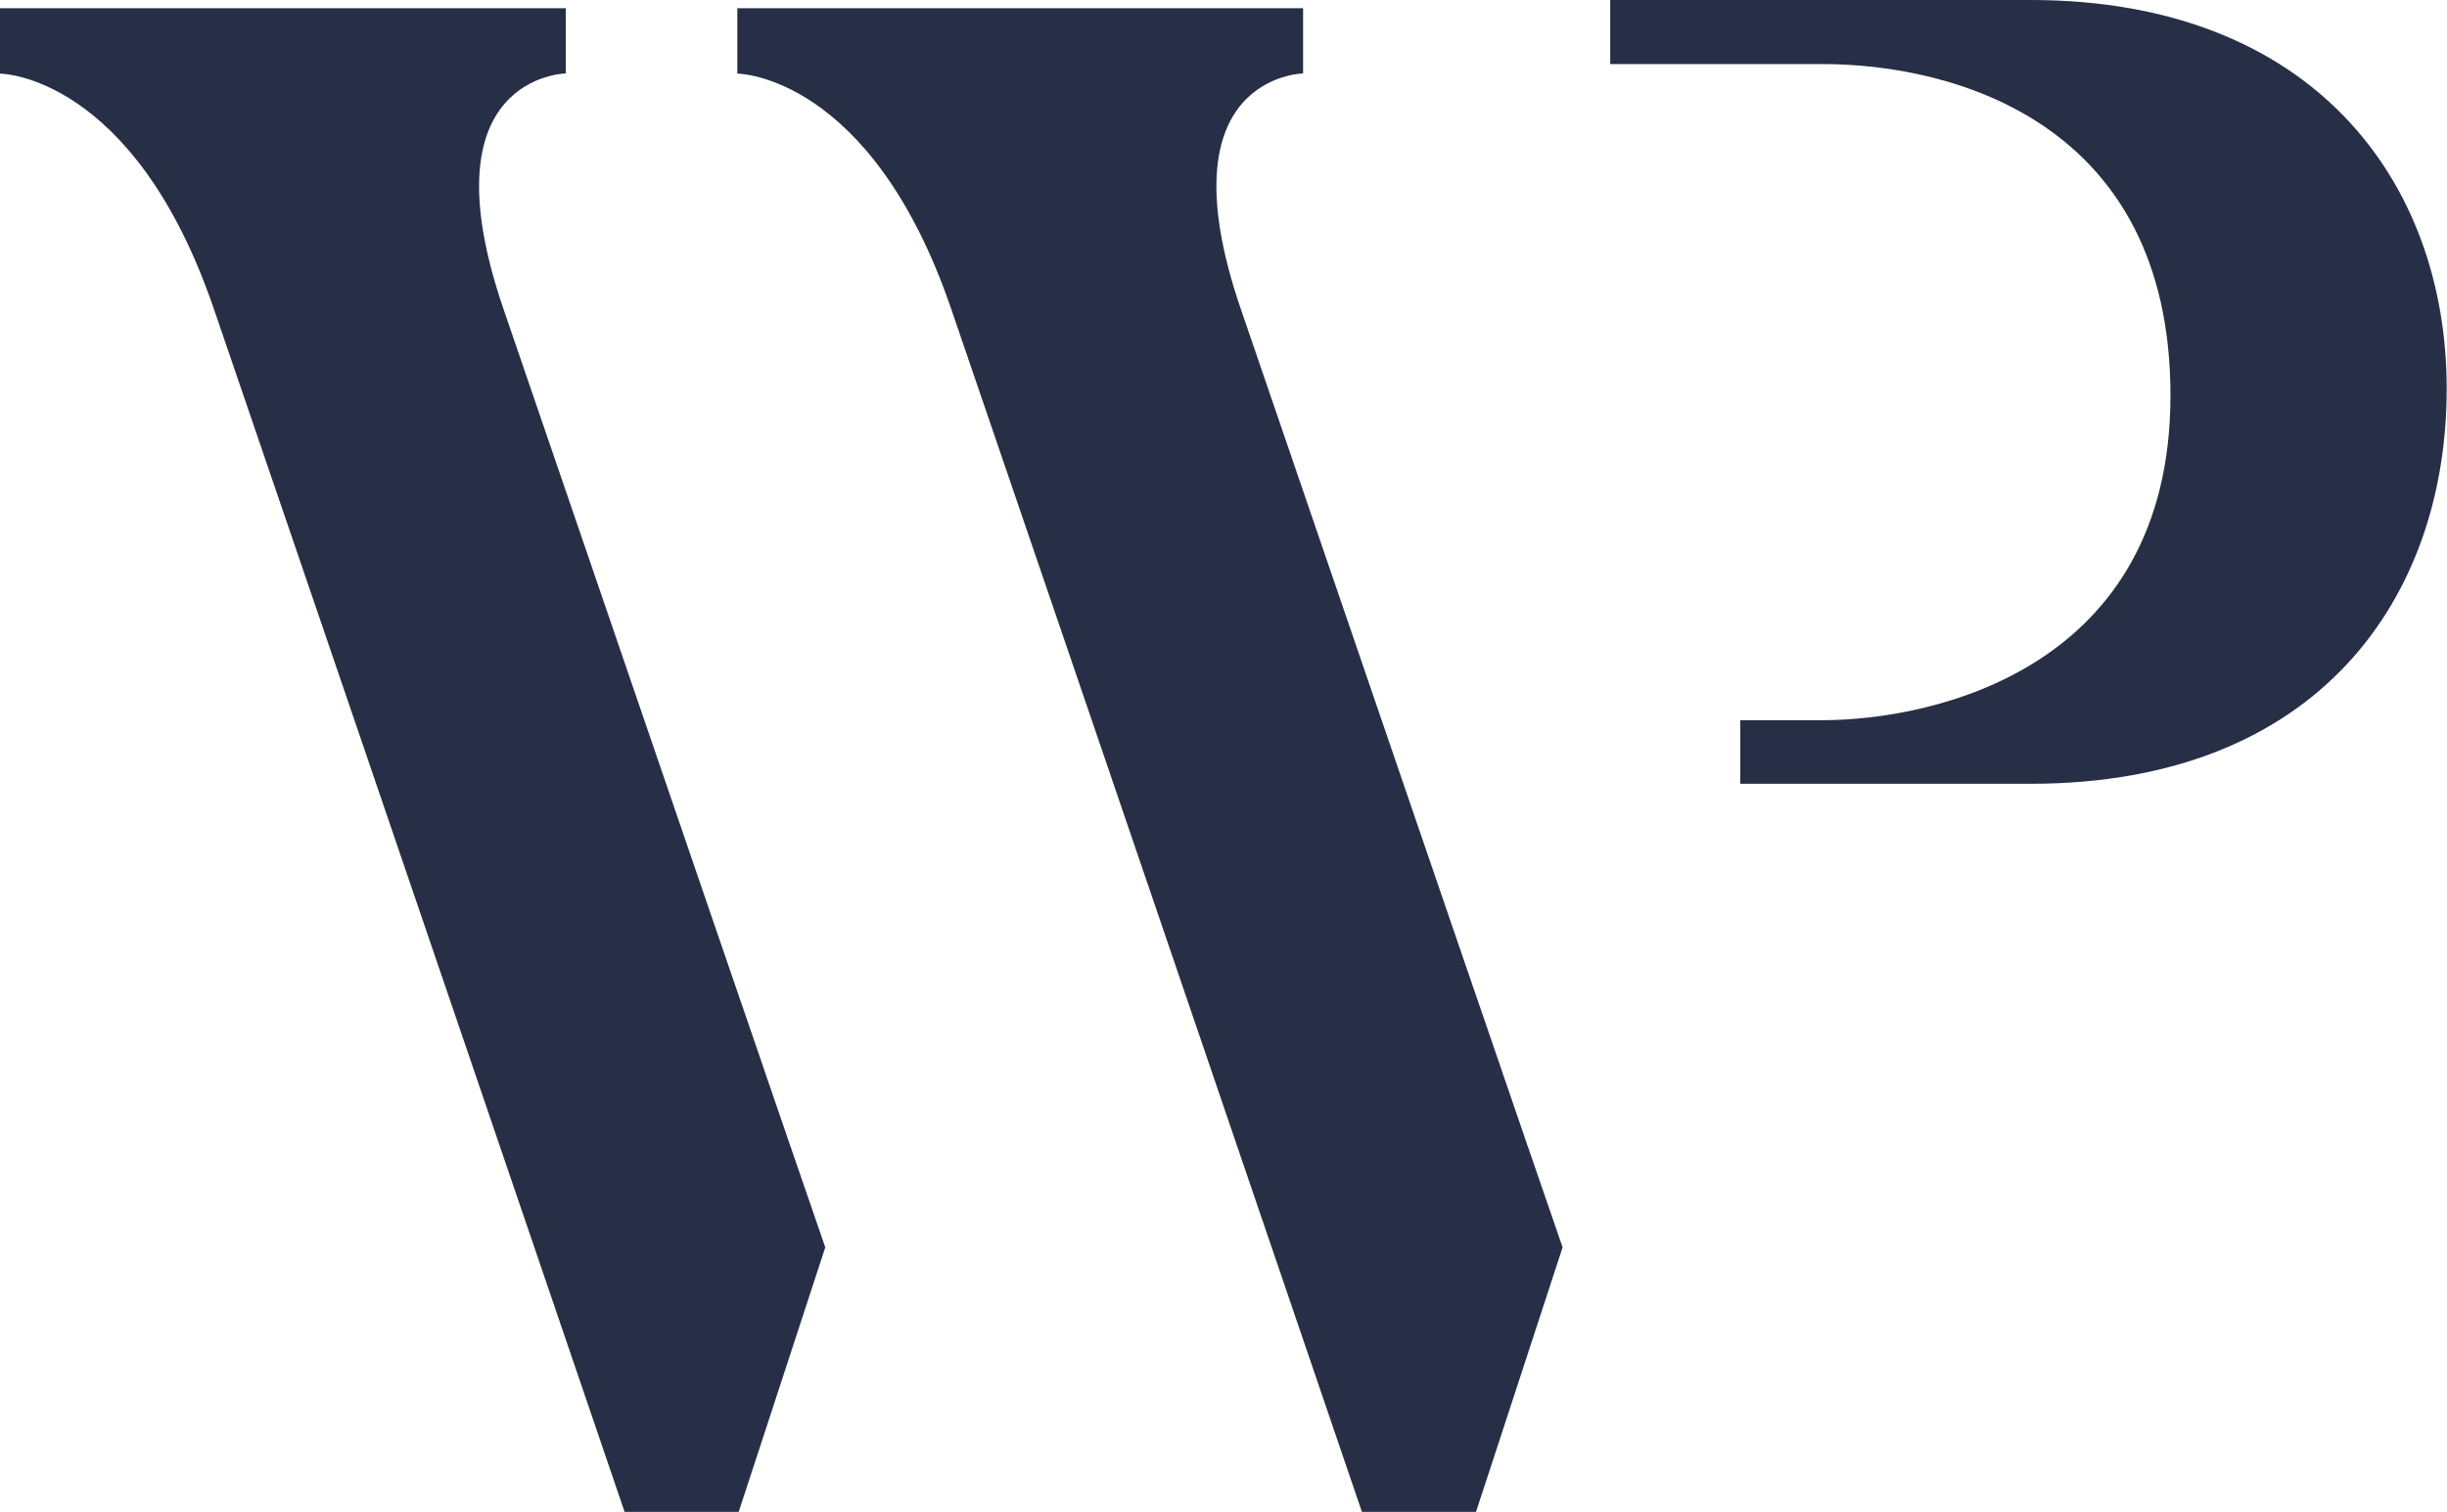 <svg viewBox="0 0 163.88 101.26" xmlns="http://www.w3.org/2000/svg" data-name="Layer 1" id="Layer_1">
  <defs>
    <style>
      .cls-1 {
        fill: #262f45;
      }
    </style>
  </defs>
  <path d="m52.92,76.75s-.03-.09-.09-.28c-.05-.1-.09-.26-.15-.45l-.11-.31c-.12-.35-.26-.76-.43-1.25-.11-.33-.23-.68-.37-1.08l-.2-.59c-.15-.42-.31-.87-.46-1.34l-3.17-9.23c-4.63-13.5-11.24-32.82-14.22-41.52-5.36-15.64,4.17-15.78,4.17-15.78V.55H0v4.38s8.95.03,14.33,15.78c6.9,20.14,27.5,80.56,27.5,80.56h7.64s2.4-7.31,5.8-17.72l-2.34-6.79Z" class="cls-1"></path>
  <path d="m102.3,76.75s-.03-.09-.09-.28c-.05-.1-.09-.26-.15-.45l-.11-.31c-.12-.35-.26-.76-.43-1.25-.11-.33-.23-.68-.37-1.08l-.2-.59c-.15-.42-.31-.87-.46-1.34l-3.17-9.23c-4.63-13.5-11.24-32.82-14.22-41.52-5.36-15.64,4.17-15.78,4.17-15.78V.55h-37.89v4.38s8.95.03,14.33,15.78c6.9,20.14,27.5,80.56,27.5,80.56h7.64s2.4-7.31,5.8-17.72l-2.34-6.79Z" class="cls-1"></path>
  <path d="m135.99,0h-28.15v4.29h14.2c8.72,0,23.32,3.86,23.32,22.2s-15.94,21.75-23.32,21.75h-5.49v4.26h19.43c19.41,0,27.88-12.6,27.88-26.46S154.9,0,135.99,0Z" class="cls-1"></path>
</svg>